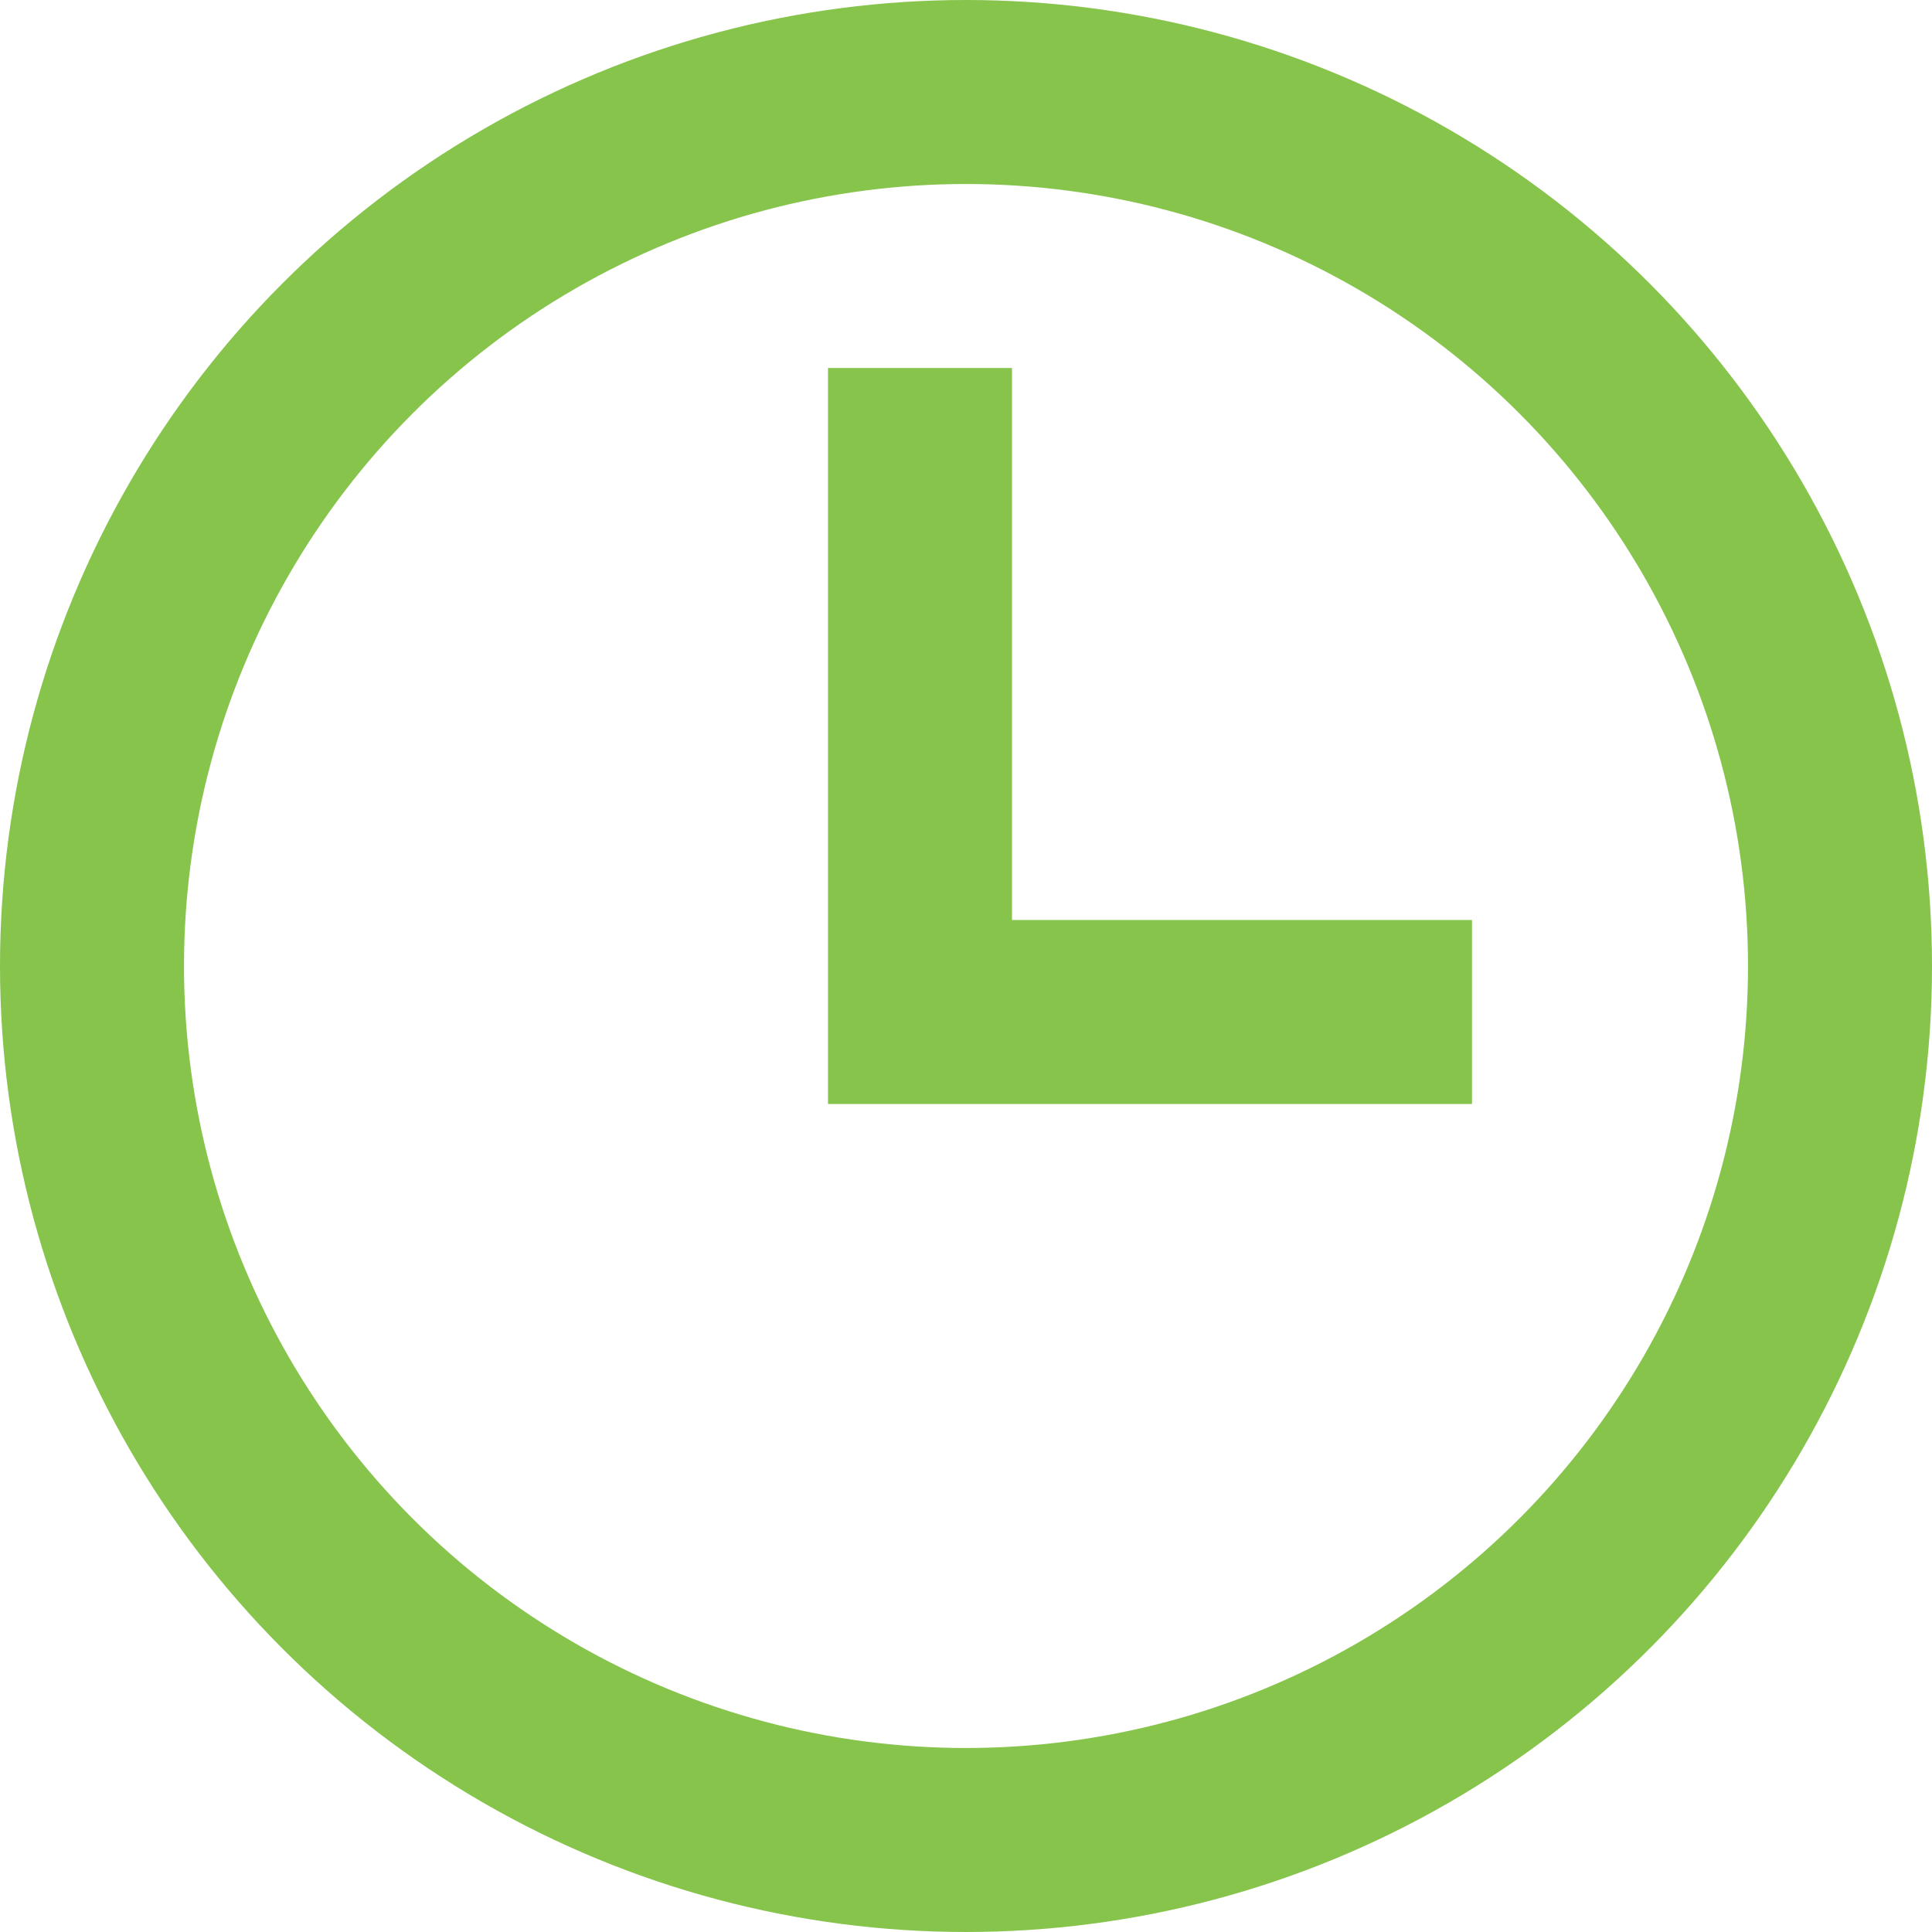 <svg width="21" height="21" viewBox="0 0 21 21" fill="none" xmlns="http://www.w3.org/2000/svg">
<circle cx="10.5" cy="10.5" r="9.5" stroke="#86C44C" stroke-width="2"/>
<path d="M10 4V11H16" stroke="#86C44C" stroke-width="2"/>
</svg>
